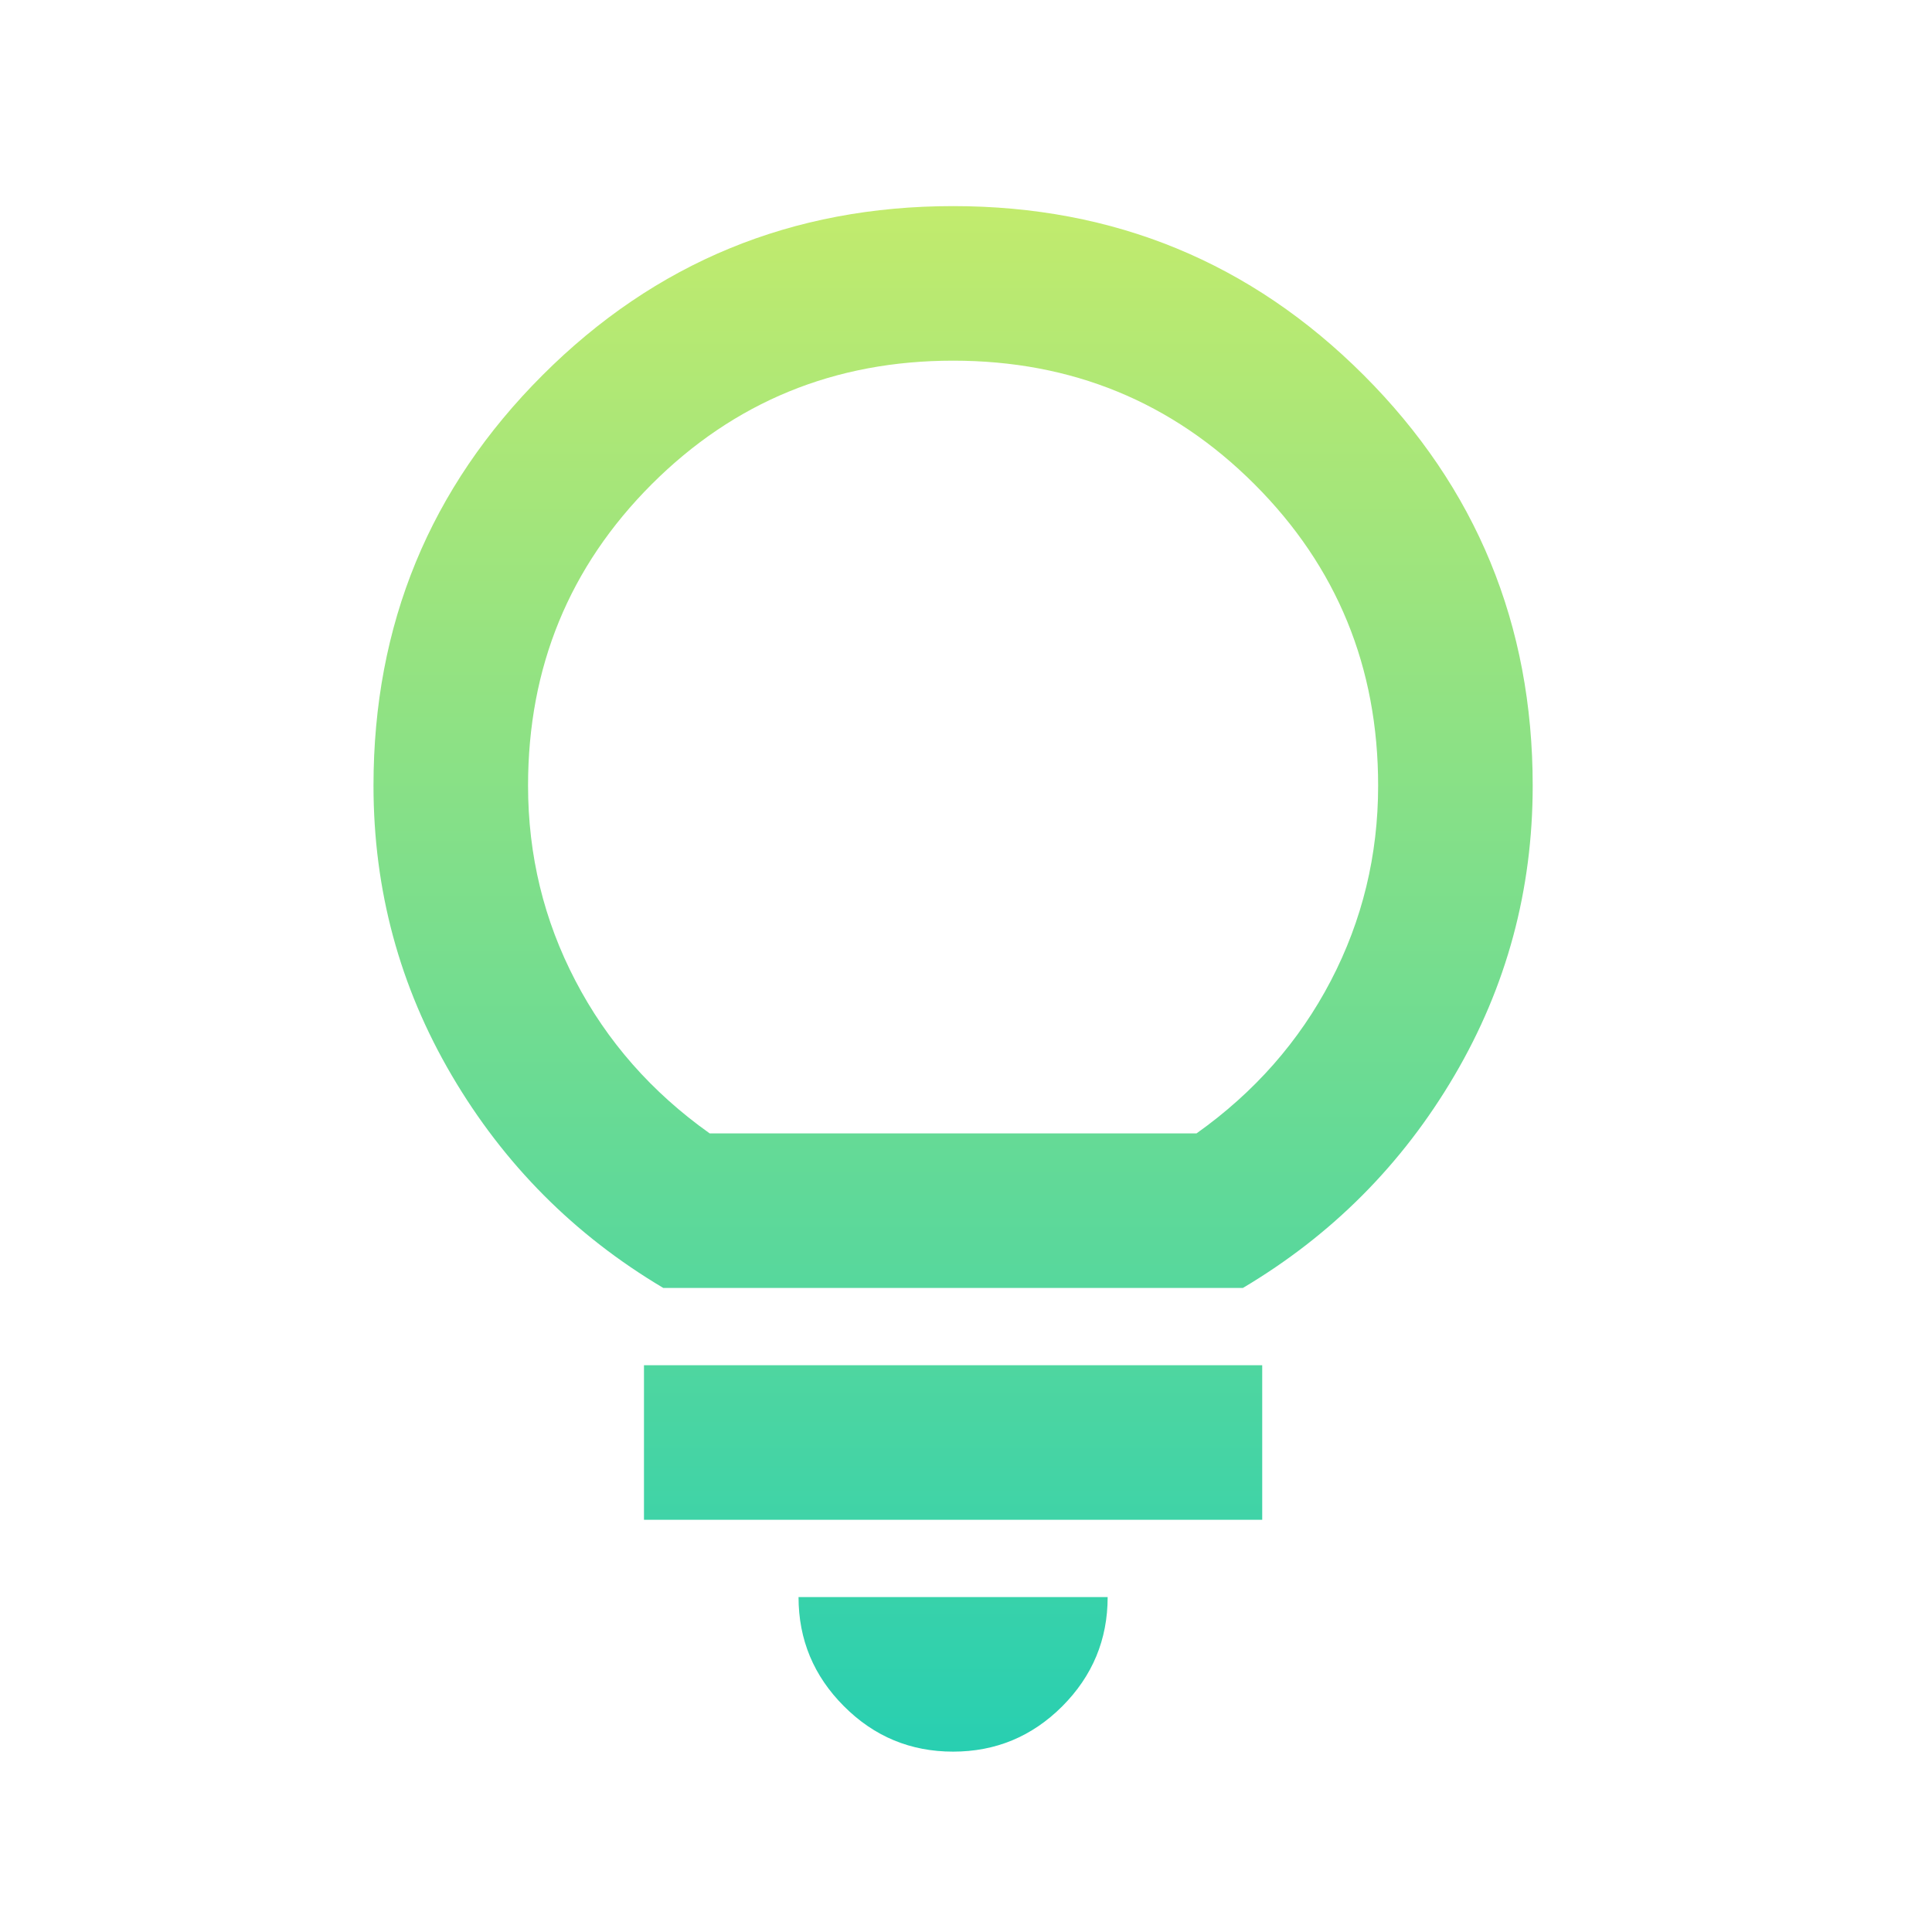 <svg width="25" height="25" viewBox="0 0 25 25" fill="none" xmlns="http://www.w3.org/2000/svg">
<path d="M12.333 22.666C11.783 22.666 11.312 22.471 10.921 22.079C10.529 21.687 10.333 21.216 10.333 20.666H14.333C14.333 21.216 14.137 21.687 13.746 22.079C13.354 22.471 12.883 22.666 12.333 22.666ZM8.333 19.666V17.666H16.333V19.666H8.333ZM8.583 16.666C7.433 15.983 6.521 15.066 5.846 13.916C5.171 12.767 4.833 11.517 4.833 10.166C4.833 8.083 5.562 6.312 7.021 4.854C8.479 3.396 10.25 2.667 12.333 2.667C14.417 2.667 16.187 3.396 17.646 4.854C19.104 6.312 19.833 8.083 19.833 10.166C19.833 11.517 19.496 12.767 18.821 13.916C18.146 15.066 17.233 15.983 16.083 16.666H8.583ZM9.183 14.666H15.483C16.233 14.133 16.812 13.475 17.221 12.691C17.629 11.908 17.833 11.066 17.833 10.166C17.833 8.633 17.3 7.333 16.233 6.266C15.167 5.2 13.867 4.667 12.333 4.667C10.8 4.667 9.5 5.2 8.433 6.266C7.367 7.333 6.833 8.633 6.833 10.166C6.833 11.066 7.037 11.908 7.446 12.691C7.854 13.475 8.433 14.133 9.183 14.666Z" fill="url(#paint0_linear_252_3533)"/>
<defs>
<linearGradient id="paint0_linear_252_3533" x1="12.333" y1="2.667" x2="12.333" y2="22.666" gradientUnits="userSpaceOnUse">
<stop stop-color="#C2EB6D"/>
<stop offset="1" stop-color="#28CFB1"/>
</linearGradient>
</defs>
</svg>
